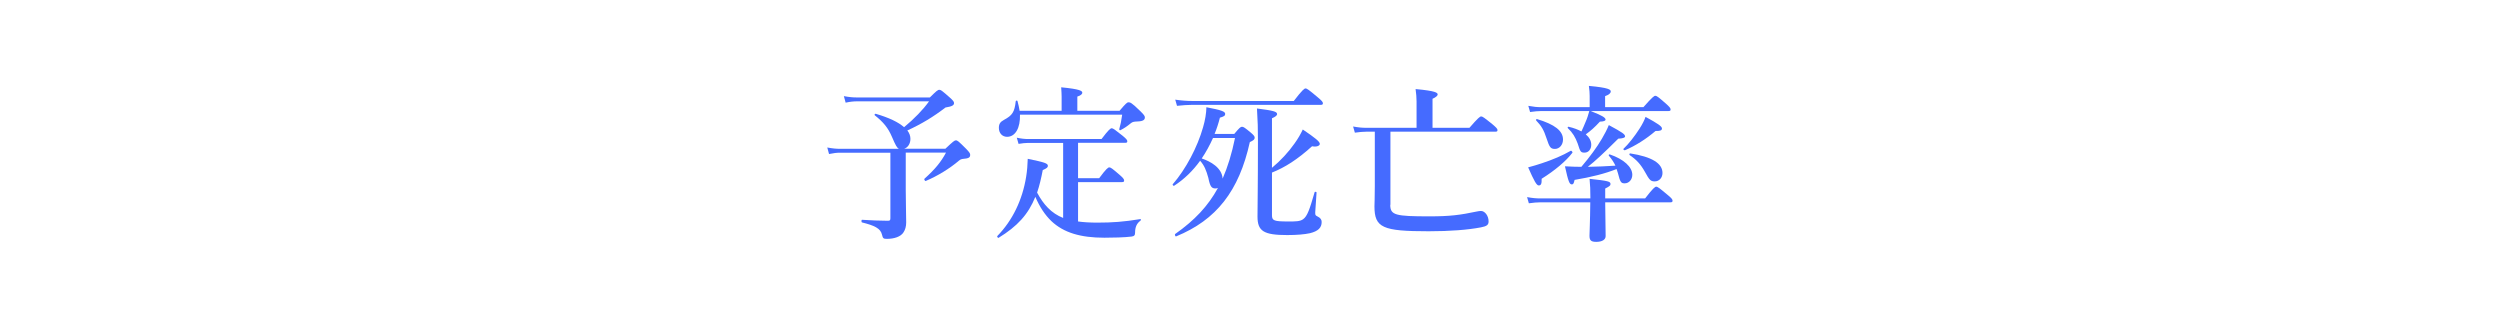 <?xml version="1.0" encoding="UTF-8"?>
<svg id="_レイヤー_2" data-name="レイヤー 2" xmlns="http://www.w3.org/2000/svg" viewBox="0 0 283.22 37.12">
  <defs>
    <style>
      .cls-1 {
        fill: rgba(175, 175, 175, 0);
      }

      .cls-2 {
        fill: #456bff;
      }
    </style>
  </defs>
  <g id="layout">
    <g>
      <g>
        <path class="cls-2" d="M107.1,16.85c.89-.84,1.04-.95,1.19-.95.18,0,.31.11,1.15.95.37.38.47.53.47.68,0,.32-.15.42-.89.48q-.18.02-.36.17c-1.09.93-2.44,1.75-3.78,2.32-.09.04-.22-.19-.15-.25,1.18-1.06,1.88-1.9,2.44-2.96h-4.56v4.22c0,1.46.05,2.66.05,3.69,0,.46-.11.82-.29,1.1-.31.53-1.11.76-1.88.76-.4,0-.47-.04-.57-.47-.16-.72-.86-1.04-2.26-1.39-.09-.02-.09-.3,0-.3.98.06,2.04.11,2.92.11.24,0,.29-.06.29-.3v-7.41h-5.69c-.38,0-.75.04-1.26.15l-.2-.74c.58.11,1.02.15,1.46.15h6.67c-.24-.1-.38-.38-.8-1.35-.44-1.03-.97-1.67-1.95-2.45-.07-.06.02-.19.11-.17,1.5.44,2.57.95,3.21,1.52,1.17-.97,2.15-1.98,2.83-2.93h-8.17c-.38,0-.77.04-1.28.15l-.2-.74c.58.11,1.02.15,1.46.15h8.28c.77-.76.91-.87,1.06-.87.18,0,.33.11,1.19.87.38.34.49.48.49.63,0,.23-.15.38-.97.51-1.35,1.04-2.7,1.86-4.32,2.6.24.3.35.63.35.95,0,.55-.29.99-.71,1.12h4.67Z"/>
        <path class="cls-2" d="M120.44,16.19h-3.96c-.33,0-.66.04-1.09.11l-.2-.7c.51.11.91.15,1.29.15h8.31c.8-1.06,1.02-1.22,1.15-1.22.16,0,.36.15,1.24.85.38.32.53.47.53.61s-.05.19-.24.19h-5.34v4.01h2.39c.8-1.08,1.02-1.23,1.15-1.23.16,0,.36.15,1.17.85.37.32.51.49.51.63s-.05.19-.24.19h-4.98v4.46c.64.09,1.37.13,2.19.13,1.71,0,2.97-.09,4.87-.4.09-.02.07.13,0,.19-.42.3-.6.74-.6,1.35,0,.28-.09.4-.4.44-.77.1-2.15.13-3.08.13-2.7,0-4.61-.57-6-1.88-.73-.7-1.33-1.61-1.82-2.75-.8,1.99-2.04,3.34-4.16,4.64-.07.06-.22-.15-.14-.21,1.71-1.75,2.84-4.08,3.26-6.71.11-.67.16-1.35.18-2.03,1.92.4,2.28.51,2.28.8,0,.17-.11.27-.58.48-.18.95-.38,1.79-.64,2.55.71,1.33,1.6,2.34,2.95,2.87v-8.49ZM126.84,12.54c.71-.84.86-.95,1-.95.18,0,.33,0,1.31.97.46.44.55.59.55.74,0,.25-.16.44-.82.46-.35.02-.53.02-.73.17-.51.42-.78.59-1.22.82-.07.04-.15-.04-.13-.13.18-.68.2-.74.33-1.63h-11.58c.05,1.48-.51,2.51-1.46,2.51-.55,0-.93-.42-.93-1.01,0-.44.15-.68.58-.91.95-.51,1.2-.89,1.33-2.11.02-.09.18-.11.2-.02.11.38.18.76.24,1.1h4.76v-1.6c0-.27-.02-.61-.05-1.06,2.19.21,2.39.42,2.39.61,0,.17-.18.32-.56.44v1.61h4.79Z"/>
        <path class="cls-2" d="M139.82,15.18c.58-.7.73-.82.88-.82.18,0,.33.11,1.02.68.31.27.42.4.42.55,0,.21-.11.3-.55.51-1.22,5.53-3.78,8.81-8.35,10.68-.09.04-.18-.21-.11-.27,2.19-1.54,3.72-3.15,4.85-5.22-.09.04-.18.06-.27.06-.44,0-.62-.19-.82-1.2-.24-.87-.46-1.41-.93-1.94-.82,1.14-1.8,2.09-2.94,2.83-.07.06-.22-.1-.16-.17,1.49-1.71,2.81-4.24,3.43-6.44.24-.82.37-1.6.38-2.28,1.68.32,2.13.47,2.13.76,0,.19-.13.29-.6.42-.16.65-.36,1.25-.6,1.84h2.22ZM146.57,11.44c.98-1.27,1.2-1.42,1.33-1.42.16,0,.37.15,1.37.99.46.38.6.55.6.68s-.05.19-.24.19h-14.59c-.51,0-1.02.04-1.7.11l-.2-.7c.77.11,1.33.15,1.92.15h11.51ZM137.42,15.63c-.37.82-.79,1.6-1.28,2.32,1,.34,2.28,1.04,2.37,2.28.58-1.33,1.04-2.83,1.4-4.6h-2.5ZM144.11,19c.97-.8,1.86-1.77,2.55-2.75.38-.53.69-1.06.93-1.58,1.4.95,1.93,1.37,1.93,1.63,0,.19-.31.38-.88.27-1.66,1.5-3.06,2.39-4.54,2.98v4.84c0,.61.24.7,1.86.7.82,0,1.31,0,1.66-.25.49-.34.75-1.14,1.31-3.06.02-.09.22-.06.22.04-.05.74-.09,1.5-.15,2.24,0,.3.02.34.22.44.4.19.51.4.51.65,0,.65-.4,1.04-1.33,1.27-.6.13-1.46.21-2.57.21-2.66,0-3.37-.44-3.37-2.09,0-1.23.05-3.25.05-8.62,0-1.37-.02-2.17-.11-3.63,1.79.23,2.28.34,2.28.63,0,.17-.18.3-.58.48v5.6Z"/>
        <path class="cls-2" d="M157.5,23.2c0,1.18.58,1.31,4.45,1.31,2.33,0,3.45-.15,5.36-.55.18-.04.35-.06.47-.06.44,0,.86.55.86,1.18,0,.4-.2.55-.88.68-1.48.28-3.45.44-5.91.44-5.23,0-6.14-.4-6.14-2.83,0-.38.04-.72.04-2.26v-6.19h-.97c-.38,0-.78.04-1.29.11l-.2-.7c.58.11,1.04.15,1.48.15h5.71v-3c0-.42-.04-.87-.11-1.39,2.3.21,2.5.42,2.5.61,0,.15-.2.32-.58.49v3.29h4.18c.99-1.14,1.2-1.29,1.33-1.29.16,0,.36.15,1.28.89.42.36.57.51.57.65s-.05.19-.24.19h-11.89v8.28Z"/>
        <path class="cls-2" d="M181.85,22.91c.02,1.99.05,3.36.05,3.84,0,.4-.4.65-1.06.65-.57,0-.77-.15-.77-.68,0-.38.07-1.54.09-3.8h-5.63c-.4,0-.8.04-1.33.11l-.2-.7c.6.11,1.04.15,1.5.15h5.67v-.11c0-.89-.02-1.29-.09-2.11,2.13.23,2.37.3,2.37.59,0,.17-.09.25-.6.51v1.12h4.52c.91-1.18,1.13-1.33,1.26-1.33.16,0,.36.15,1.29.93.42.34.56.51.56.65s-.05.19-.24.19h-7.4ZM174.65,20.25c.02.57-.07.76-.33.76-.24,0-.51-.48-1.2-2.05.55-.15,1.08-.3,1.57-.47,1.22-.4,2.32-.87,3.26-1.41.07-.04.24.15.18.23-.71.93-1.97,2-3.48,2.94ZM180.21,12.58c1.28.51,1.68.74,1.68.97q0,.21-.64.23c-.62.67-1.04,1.04-1.6,1.44.4.34.62.74.62,1.18,0,.51-.31.89-.75.89s-.49-.08-.78-1.01c-.27-.74-.58-1.25-1.11-1.75-.07-.06-.02-.19.07-.17.58.13,1.06.32,1.46.53.16-.36.33-.72.47-1.08.18-.4.31-.82.42-1.23h-5.43c-.38,0-.77.04-1.28.11l-.2-.7c.58.11,1,.15,1.44.15h5.51v-1.29c0-.27-.02-.65-.09-1.12,2.26.21,2.48.42,2.48.63,0,.19-.2.38-.64.53v1.25h4.34c1-1.14,1.22-1.29,1.35-1.29.16,0,.35.15,1.2.89.38.34.53.51.53.65s-.05.19-.24.19h-8.81ZM176.16,16.87c-.49,0-.62-.17-.95-1.18-.31-.97-.6-1.44-1.17-2.03-.07-.08,0-.19.09-.17,2.01.61,2.94,1.33,2.94,2.32,0,.59-.4,1.06-.91,1.06ZM183.01,18.77c-.18-.38-.4-.72-.75-1.14-.05-.08.04-.17.13-.13,1.55.53,2.53,1.41,2.53,2.3,0,.55-.38.97-.86.97-.42,0-.51-.13-.77-1.16-.04-.15-.09-.3-.15-.46-1.28.51-2.84.91-4.76,1.23-.09.42-.15.51-.31.51-.27,0-.4-.32-.78-2.05.82.04,1.26.06,1.86.06.97-1.14,1.75-2.2,2.33-3.19.31-.53.58-1.04.78-1.54,1.57.85,1.84,1.04,1.84,1.29q0,.21-.77.25c-1.7,1.69-2.64,2.56-3.45,3.19,1.04-.02,2.06-.06,3.1-.13ZM187.55,14.84c-1.06.91-2.3,1.69-3.46,2.18-.09.04-.24-.11-.16-.17.55-.51,1.26-1.42,1.8-2.26.33-.51.58-1.01.69-1.35,1.4.76,1.86,1.08,1.86,1.31,0,.21-.15.3-.73.29ZM187.46,20.55c-.46,0-.6-.15-1.11-1.08-.49-.87-.97-1.39-1.73-1.9-.07-.06-.02-.21.07-.19,2.44.38,3.65,1.12,3.65,2.22,0,.53-.37.95-.88.95Z"/>
      </g>
      <rect class="cls-1" width="283.22" height="37.12"/>
    </g>
  </g>
</svg>